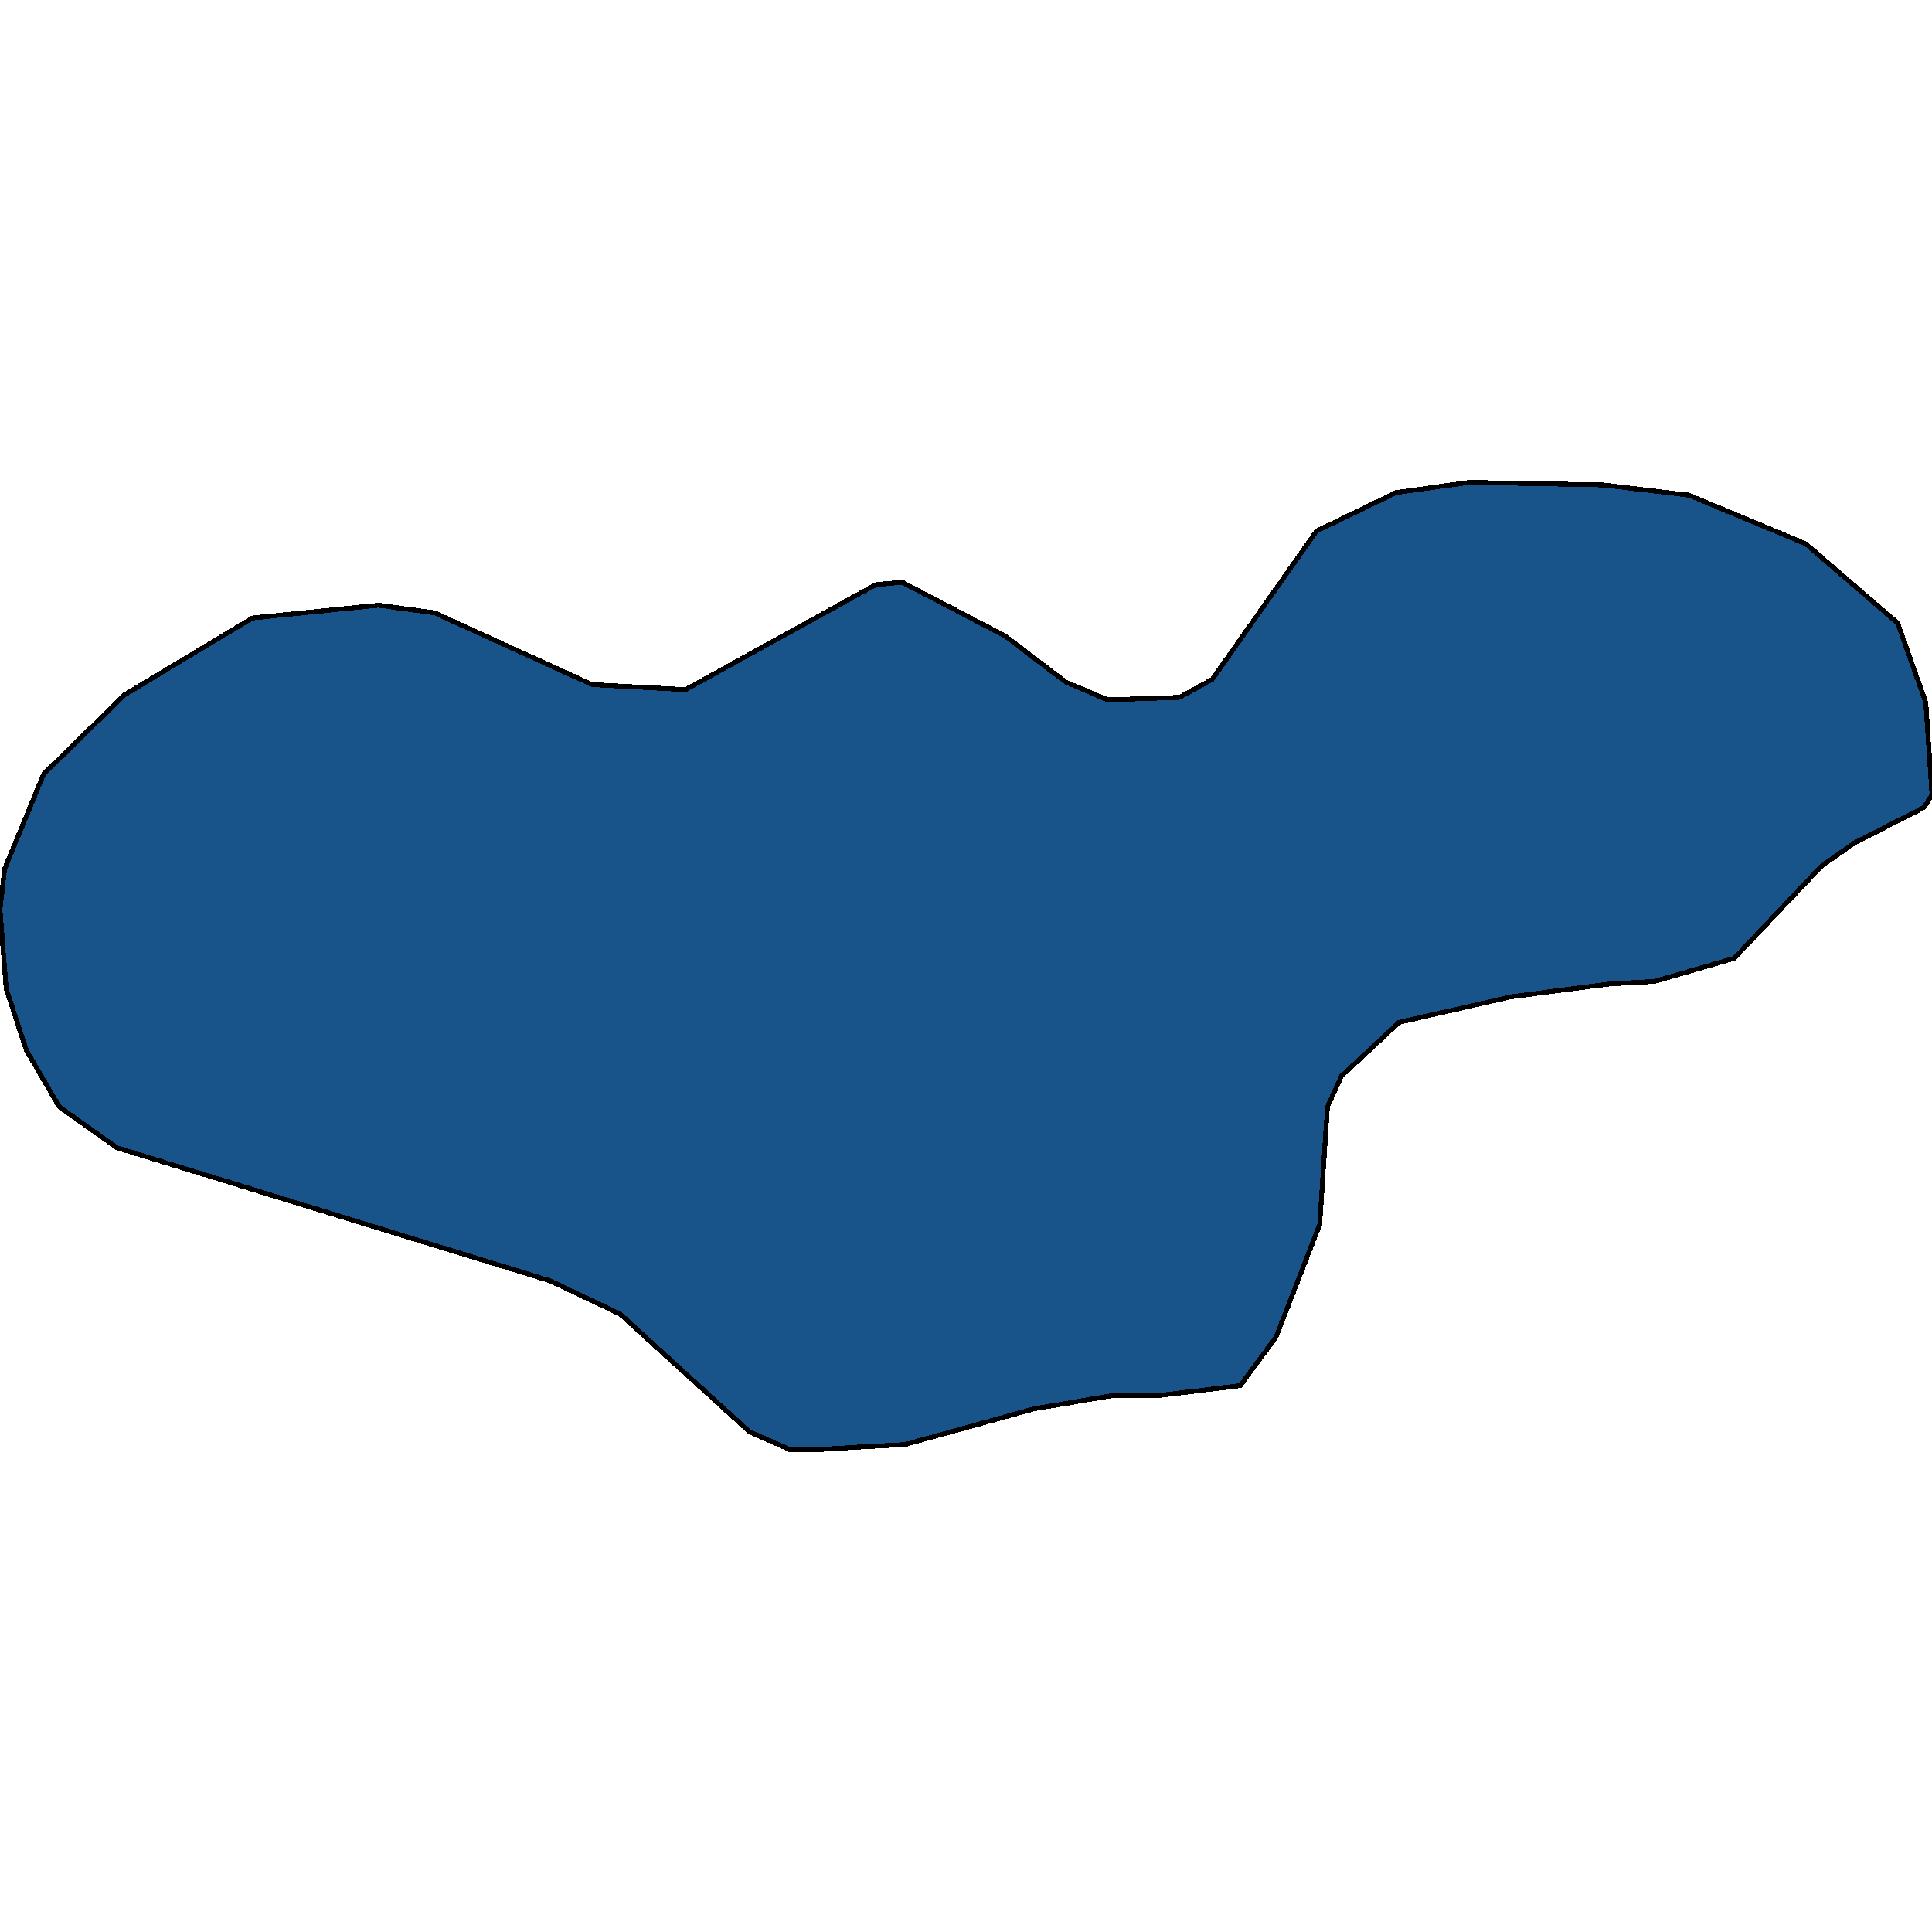 <svg xmlns="http://www.w3.org/2000/svg" width="400" height="400"><path style="stroke: black; fill: #18548a; shape-rendering: crispEdges; stroke-width: 1px;" d="M169.355,300.132L163.548,300.132L155.161,296.423L128.387,272.053L113.871,265.166L24.194,237.617L12.258,229.141L5.484,217.485L1.29,204.77L0,188.347L0.968,179.87L9.032,160.267L25.806,143.843L52.258,127.949L78.387,125.3L90,126.889L122.581,141.724L141.935,142.783L181.29,121.061L186.774,120.531L208.065,131.657L220.645,141.194L229.355,144.903L244.194,144.373L250.968,140.664L272.581,109.935L289.032,101.988L304.194,99.868L331.935,100.398L349.677,102.517L373.871,112.584L392.903,129.008L398.71,145.432L400,164.505L398.387,167.155L383.871,174.572L377.097,179.34L359.032,198.413L342.581,203.181L333.226,203.711L312.903,206.36L289.677,211.658L277.742,222.783L274.839,229.141L273.226,253.511L264.194,276.821L256.774,286.887L239.355,289.006L230,289.006L214.194,291.655L187.419,299.072L177.742,299.602Z"></path></svg>